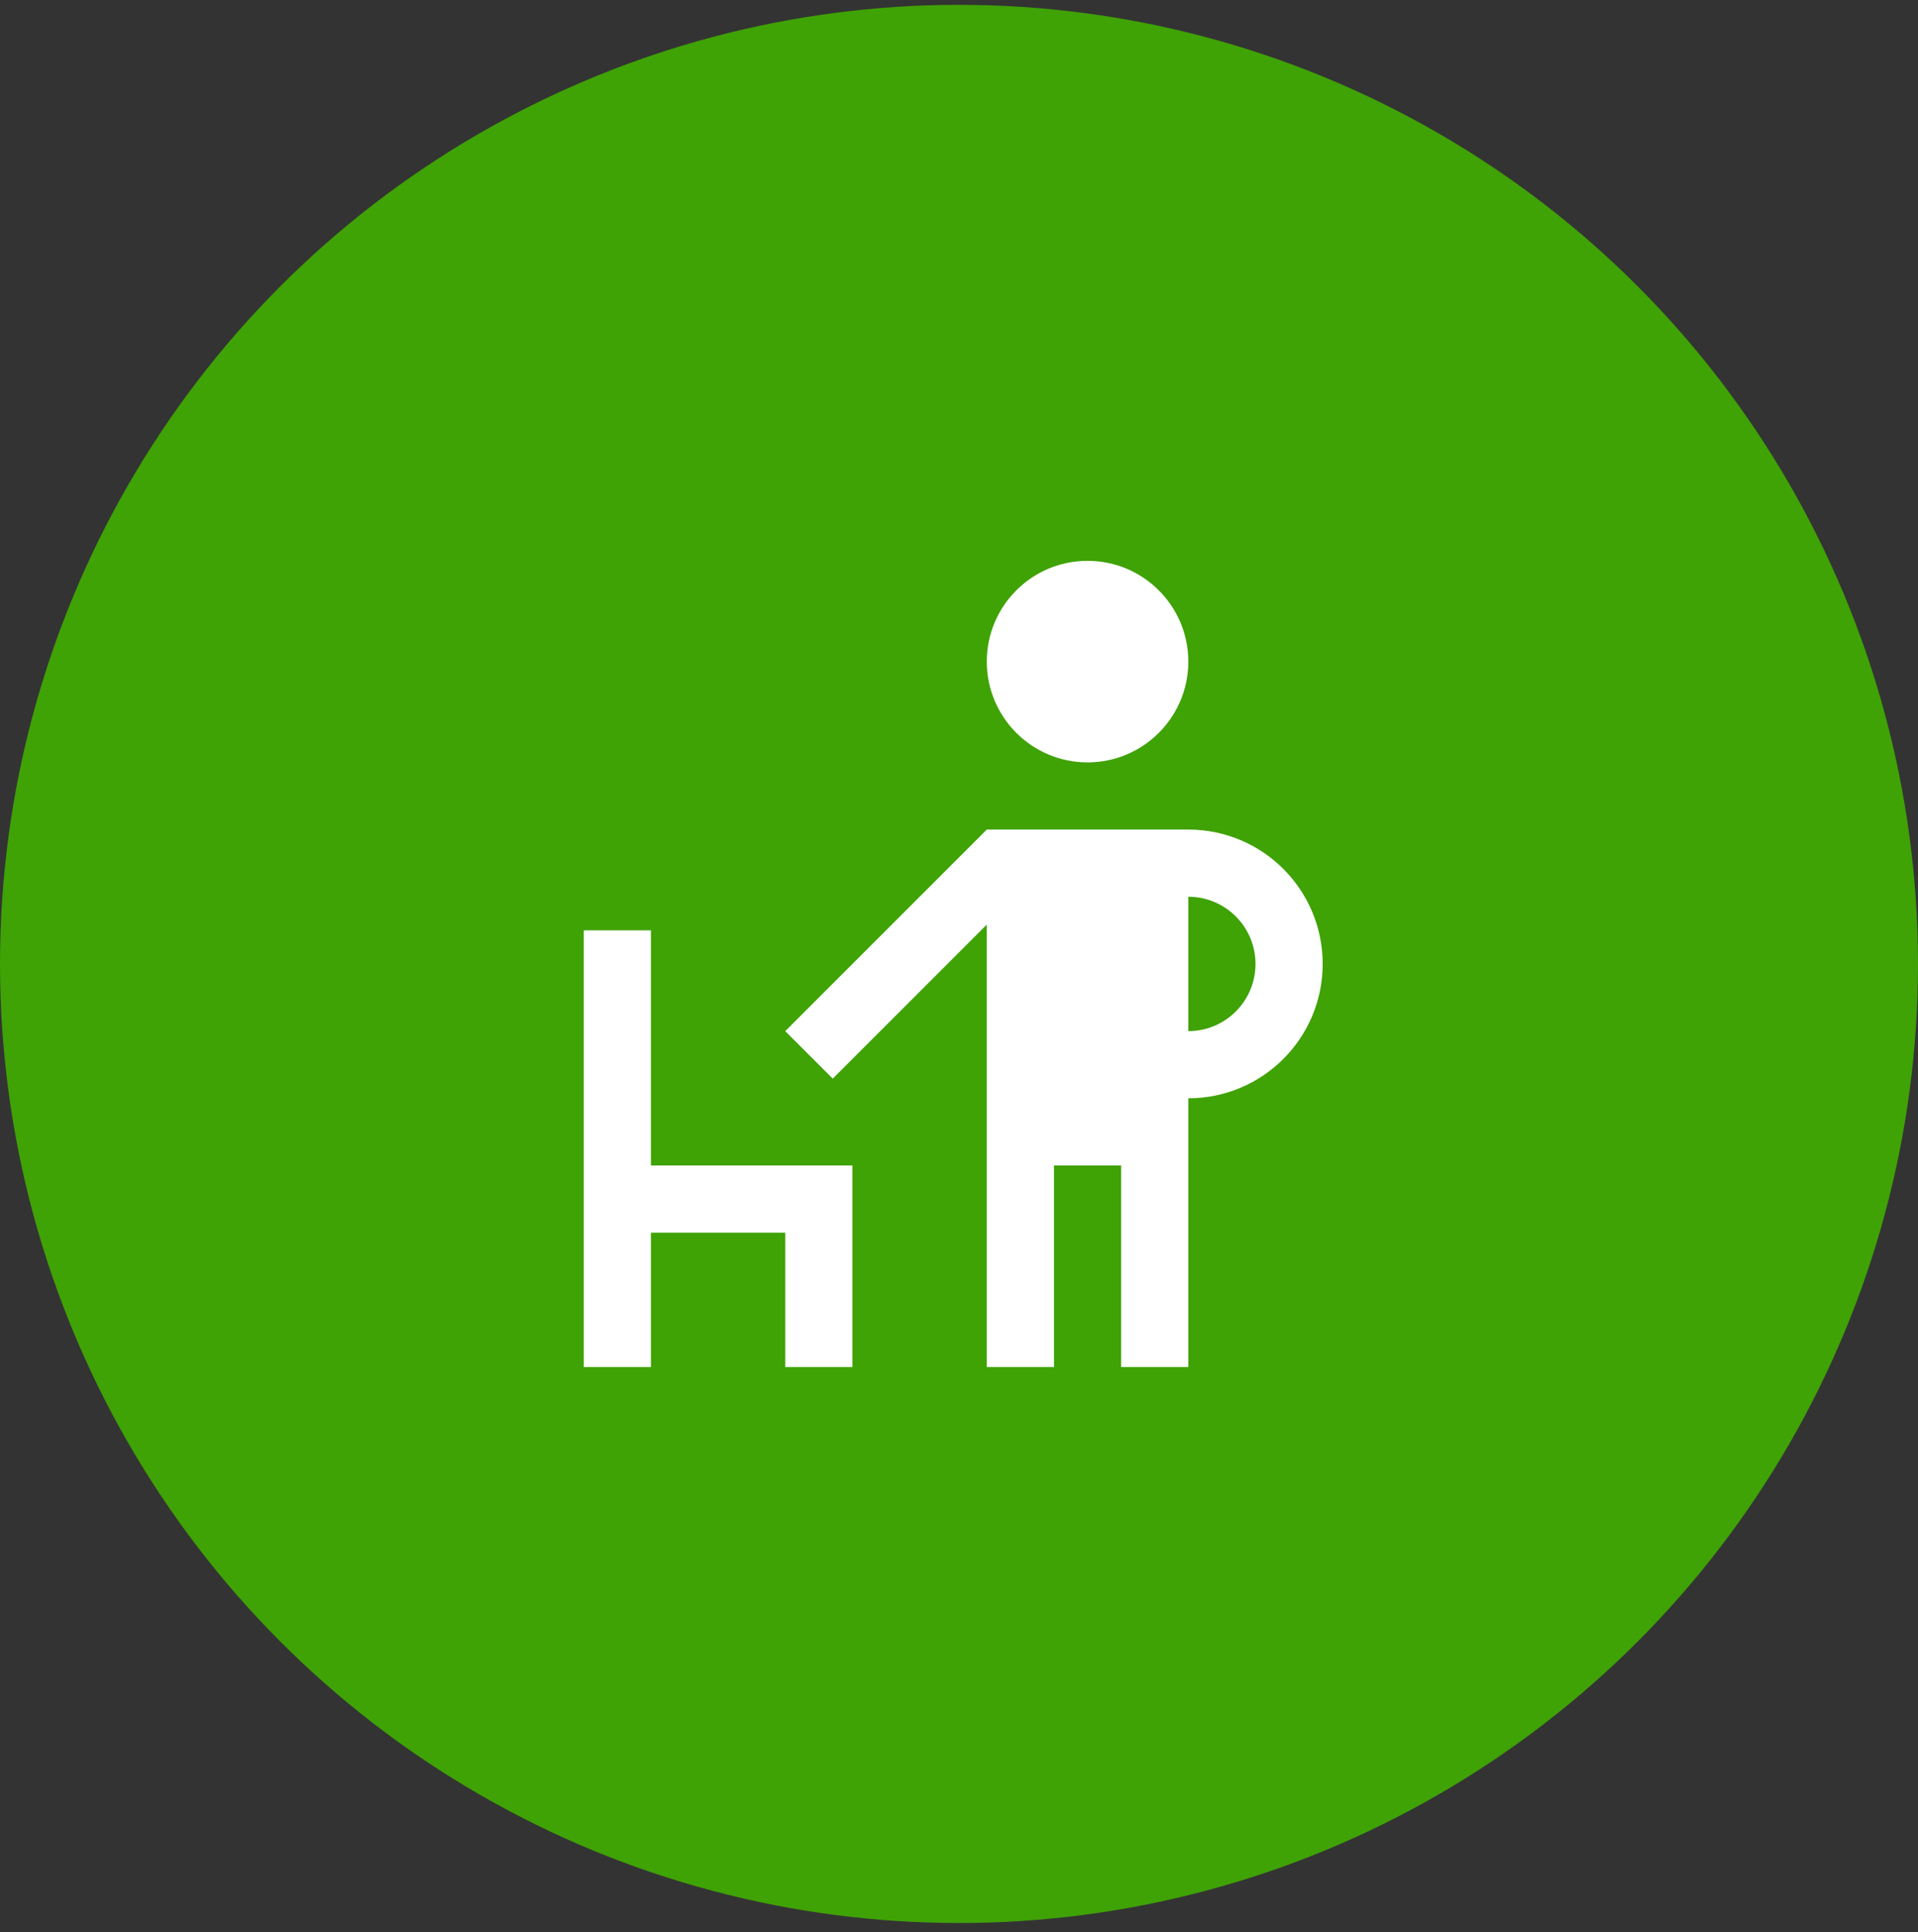 <svg width="138" height="139" viewBox="0 0 138 139" fill="none" xmlns="http://www.w3.org/2000/svg">
<rect x="0" y="0" width="138" height="139" fill="#333333" stroke="none"/>
<circle cx="69" cy="69.348" r="69" fill="#3FA205"/>
<path d="M46.834 83.848V66.932H42V98.348H46.834V88.682H56.5V98.348H61.334V83.848H46.834Z" fill="white"/>
<path d="M78.249 40.348C74.246 40.348 70.999 43.593 70.999 47.598C70.999 51.601 74.246 54.848 78.249 54.848C82.252 54.848 85.499 51.601 85.499 47.598C85.499 43.593 82.252 40.348 78.249 40.348Z" fill="white"/>
<path d="M85.499 59.682H70.999L56.499 74.182L59.917 77.6L70.999 66.517V98.349H75.833V83.849H80.667V98.349H85.499V79.014C90.84 79.014 95.167 74.686 95.167 69.348C95.167 64.007 90.838 59.682 85.499 59.682V59.682ZM85.499 74.182V64.515C88.169 64.515 90.333 66.679 90.333 69.349C90.333 72.019 88.169 74.182 85.499 74.182Z" fill="white"/>
</svg>
